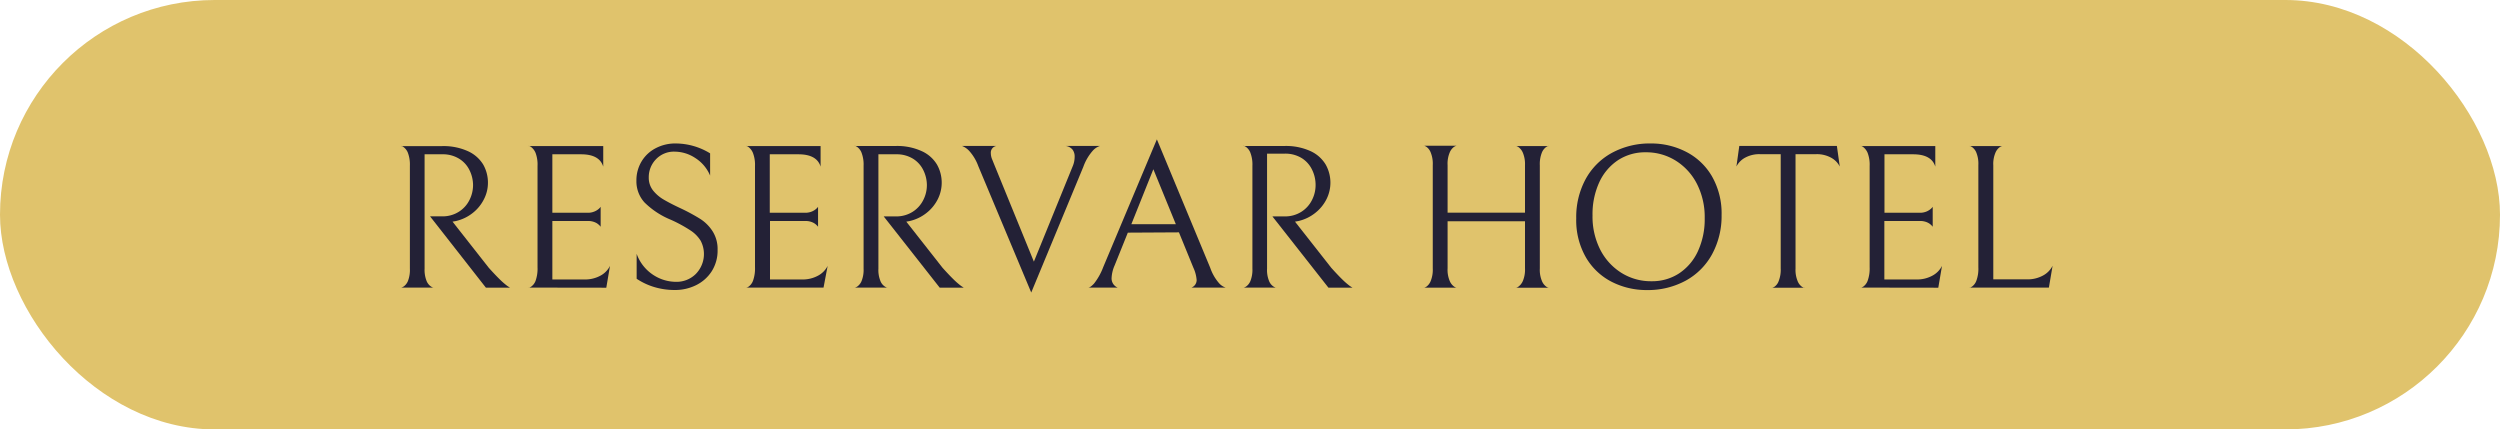 <svg xmlns="http://www.w3.org/2000/svg" viewBox="0 0 425 73"><defs><style>.cls-1{fill:#e0c36c;}.cls-2{fill:#232136;}</style></defs><g id="Capa_2" data-name="Capa 2"><g id="Capa_1-2" data-name="Capa 1"><rect class="cls-1" width="425" height="73" rx="36.5"></rect><path class="cls-2" d="M78,36a4.93,4.93,0,0,0,1.81-2,5.66,5.66,0,0,0,.61-2.54A5.79,5.79,0,0,0,79.85,29a4.68,4.68,0,0,0-1.77-2,5.25,5.25,0,0,0-2.9-.77h-3V45.67a5.08,5.08,0,0,0,.35,2.12,2.06,2.06,0,0,0,.77.94c.28.15.42.21.42.16H68.18s.14,0,.42-.17a2.11,2.11,0,0,0,.75-.95,5.16,5.16,0,0,0,.33-2.1V28.17A5.65,5.65,0,0,0,69.35,26a2.16,2.16,0,0,0-.75-1c-.28-.18-.42-.23-.42-.16h6.93a10,10,0,0,1,4.5.89A5.84,5.84,0,0,1,82.16,28a6.24,6.24,0,0,1,.79,3.1,6.09,6.09,0,0,1-.67,2.75,6.87,6.87,0,0,1-1.9,2.34,7.14,7.14,0,0,1-2.89,1.39l-.56.1,6.16,7.84c.82.91,1.49,1.61,2,2.1a12.27,12.27,0,0,0,1.17,1c.25.16.39.26.44.28h-4.1L73.11,36.78h2.1A5.12,5.12,0,0,0,78,36Z"></path><path class="cls-2" d="M89.88,48.89c0,.07.14,0,.42-.16a2.15,2.15,0,0,0,.75-1,6.16,6.16,0,0,0,.33-2.29V28.21A5.65,5.65,0,0,0,91.05,26a2.39,2.39,0,0,0-.75-1c-.28-.18-.42-.24-.42-.17h12.67v3.5q-.63-2.1-3.78-2.1H93.9v9.94h6a2.8,2.8,0,0,0,1.19-.23,2.56,2.56,0,0,0,.74-.47,2.22,2.22,0,0,0,.28-.31v3.39a1.74,1.74,0,0,0-.28-.31,2.18,2.18,0,0,0-.72-.46,2.85,2.85,0,0,0-1.17-.21H93.9v9.94h5.46a5.45,5.45,0,0,0,2.72-.65,3.8,3.8,0,0,0,1.62-1.66l-.63,3.71Z"></path><path class="cls-2" d="M111.23,48.8a11.12,11.12,0,0,1-3-1.41V43.15A7.14,7.14,0,0,0,111,46.7a7.07,7.07,0,0,0,3.9,1.21,4.64,4.64,0,0,0,3.4-1.35,4.85,4.85,0,0,0,.82-5.62,5.63,5.63,0,0,0-1.73-1.76A23.76,23.76,0,0,0,114,37.34a13.76,13.76,0,0,1-4.43-2.92,5.32,5.32,0,0,1-1.38-3.69,6.24,6.24,0,0,1,.89-3.31,6,6,0,0,1,2.42-2.24,7.09,7.09,0,0,1,3.34-.79,11.26,11.26,0,0,1,5.88,1.68v3.78a6.54,6.54,0,0,0-2.54-3,6.42,6.42,0,0,0-3.45-1.07,4.21,4.21,0,0,0-3.22,1.3,4.35,4.35,0,0,0-1.22,3.08,3.47,3.47,0,0,0,.73,2.22,6.47,6.47,0,0,0,1.81,1.55c.71.42,1.71.94,3,1.54a32.52,32.52,0,0,1,3.22,1.75,6.93,6.93,0,0,1,2.1,2.11,5.64,5.64,0,0,1,.84,3.14,6.53,6.53,0,0,1-1,3.65,6.6,6.6,0,0,1-2.66,2.36,8,8,0,0,1-3.62.82A12,12,0,0,1,111.23,48.8Z"></path><path class="cls-2" d="M126.84,48.89c0,.07.14,0,.42-.16a2.15,2.15,0,0,0,.75-1,6.13,6.13,0,0,0,.34-2.29V28.21A5.63,5.63,0,0,0,128,26a2.39,2.39,0,0,0-.75-1c-.28-.18-.42-.24-.42-.17h12.67v3.5q-.63-2.1-3.78-2.1h-4.86v9.94h6a2.89,2.89,0,0,0,1.2-.23,2.63,2.63,0,0,0,.73-.47,2.22,2.22,0,0,0,.28-.31v3.39a1.74,1.74,0,0,0-.28-.31,2.18,2.18,0,0,0-.72-.46,2.85,2.85,0,0,0-1.17-.21h-6v9.94h5.46a5.41,5.41,0,0,0,2.71-.65,3.83,3.83,0,0,0,1.63-1.66L140,48.89Z"></path><path class="cls-2" d="M155.16,36a5,5,0,0,0,1.8-2,5.53,5.53,0,0,0,.61-2.54A5.79,5.79,0,0,0,157,29a4.72,4.72,0,0,0-1.76-2,5.3,5.3,0,0,0-2.91-.77h-3V45.67a4.92,4.92,0,0,0,.35,2.12,2,2,0,0,0,.77.94c.28.15.42.21.42.16h-5.57s.14,0,.42-.17a2.11,2.11,0,0,0,.75-.95,5.13,5.13,0,0,0,.34-2.1V28.17a5.63,5.63,0,0,0-.34-2.19,2.16,2.16,0,0,0-.75-1c-.28-.18-.42-.23-.42-.16h6.93a10,10,0,0,1,4.5.89A5.79,5.79,0,0,1,159.3,28a6.27,6.27,0,0,1,.13,5.85,6.9,6.9,0,0,1-1.91,2.34,7.14,7.14,0,0,1-2.89,1.39l-.56.1,6.16,7.84c.82.91,1.49,1.61,2,2.1a12.27,12.27,0,0,0,1.17,1c.25.16.39.26.44.28h-4.09l-9.52-12.11h2.1A5.16,5.16,0,0,0,155.16,36Z"></path><path class="cls-2" d="M182.35,25.46a1.79,1.79,0,0,0-1.19-.65H187a2.82,2.82,0,0,0-1.22.8,8.42,8.42,0,0,0-1.61,2.74l-8.86,21.38-9-21.49a7.88,7.88,0,0,0-1.53-2.57,3.33,3.33,0,0,0-1.24-.86h5.85a1.15,1.15,0,0,0-.95,1.22,2.78,2.78,0,0,0,.25,1.12l.28.7,6.79,16.63,6.58-16.17a4.13,4.13,0,0,0,.35-1.64A1.93,1.93,0,0,0,182.35,25.46Z"></path><path class="cls-2" d="M191.73,39.55l-2.24,5.56a6,6,0,0,0-.52,2.14A1.68,1.68,0,0,0,190,48.89h-5c.23,0,.57-.23,1-.7a10.44,10.44,0,0,0,1.54-2.76l9.13-21.74,9.07,21.84a7.93,7.93,0,0,0,1.48,2.59,2.59,2.59,0,0,0,1.14.77h-5.81a1.37,1.37,0,0,0,.88-1.29,6.07,6.07,0,0,0-.56-2.1l-2.45-6Zm8.16-1.44-3.82-9.34-3.74,9.34Z"></path><path class="cls-2" d="M221.24,36a5,5,0,0,0,1.8-2,5.53,5.53,0,0,0,.61-2.54,5.79,5.79,0,0,0-.58-2.57,4.72,4.72,0,0,0-1.76-2,5.3,5.3,0,0,0-2.91-.77h-3V45.67a4.92,4.92,0,0,0,.35,2.12,2,2,0,0,0,.77.94c.28.15.42.21.42.16H211.4s.14,0,.42-.17a2.11,2.11,0,0,0,.75-.95,5.13,5.13,0,0,0,.34-2.1V28.17a5.63,5.63,0,0,0-.34-2.19,2.16,2.16,0,0,0-.75-1c-.28-.18-.42-.23-.42-.16h6.93a10,10,0,0,1,4.5.89A5.79,5.79,0,0,1,225.38,28a6.27,6.27,0,0,1,.13,5.85,6.9,6.9,0,0,1-1.91,2.34,7.14,7.14,0,0,1-2.89,1.39l-.56.1,6.16,7.84c.82.91,1.49,1.61,2,2.1a12.27,12.27,0,0,0,1.17,1c.25.16.39.26.44.28h-4.09l-9.52-12.11h2.1A5.16,5.16,0,0,0,221.24,36Z"></path><path class="cls-2" d="M258.13,48.73a2.32,2.32,0,0,0,.77-1,5,5,0,0,0,.35-2.11v-8H246.09v8a4.87,4.87,0,0,0,.35,2.11,2.21,2.21,0,0,0,.77,1c.28.16.42.22.42.17h-5.57c0,.07.14,0,.42-.16a2.16,2.16,0,0,0,.75-1,5.05,5.05,0,0,0,.34-2.11V28.06a5.05,5.05,0,0,0-.34-2.11,2.13,2.13,0,0,0-.75-1c-.28-.16-.42-.22-.42-.17h5.57s-.14,0-.42.17a2.21,2.21,0,0,0-.77,1,4.87,4.87,0,0,0-.35,2.11v8.09h13.16V28.06A5,5,0,0,0,258.9,26a2.29,2.29,0,0,0-.77-1c-.28-.16-.42-.22-.42-.17h5.56c0-.07-.14,0-.42.16a2.16,2.16,0,0,0-.75,1,5.25,5.25,0,0,0-.33,2.11V45.64a4.87,4.87,0,0,0,.35,2.11,2.21,2.21,0,0,0,.77,1c.28.16.42.22.42.17h-5.6C257.71,49,257.85,48.91,258.13,48.73Z"></path><path class="cls-2" d="M269.52,30.52A11.2,11.2,0,0,1,274,26a13.49,13.49,0,0,1,6.67-1.61,12.92,12.92,0,0,1,5.89,1.38A10.72,10.72,0,0,1,291,29.92a12.65,12.65,0,0,1,1.67,6.65,13.59,13.59,0,0,1-1.6,6.62,11.24,11.24,0,0,1-4.48,4.51,13.46,13.46,0,0,1-6.66,1.61,13,13,0,0,1-5.9-1.38,10.72,10.72,0,0,1-4.41-4.15,12.65,12.65,0,0,1-1.66-6.65A13.52,13.52,0,0,1,269.52,30.52Zm19,.82a10,10,0,0,0-3.6-4,9.43,9.43,0,0,0-5.16-1.45,8.4,8.4,0,0,0-4.68,1.33,9,9,0,0,0-3.2,3.76,13,13,0,0,0-1.15,5.65A12.4,12.4,0,0,0,272,42.36a10,10,0,0,0,3.6,4,9.44,9.44,0,0,0,5.17,1.45,8.36,8.36,0,0,0,4.67-1.33,9,9,0,0,0,3.2-3.76,13,13,0,0,0,1.16-5.65A12.4,12.4,0,0,0,288.52,31.34Z"></path><path class="cls-2" d="M296.66,26.81a3.53,3.53,0,0,0-1.47,1.5l.49-3.5h16.59l.49,3.5a3.53,3.53,0,0,0-1.47-1.5,5,5,0,0,0-2.55-.6h-3.5V45.64a5,5,0,0,0,.35,2.13,2.14,2.14,0,0,0,.77,1c.28.16.42.21.42.14h-5.57c0,.07.14,0,.42-.14a2,2,0,0,0,.75-1,5.2,5.2,0,0,0,.34-2.15V26.21h-3.5A5,5,0,0,0,296.66,26.81Z"></path><path class="cls-2" d="M316.33,48.89c0,.07.14,0,.42-.16a2.15,2.15,0,0,0,.75-1,6.13,6.13,0,0,0,.34-2.29V28.21A5.63,5.63,0,0,0,317.5,26a2.39,2.39,0,0,0-.75-1c-.28-.18-.42-.24-.42-.17H329v3.5q-.63-2.1-3.78-2.1h-4.86v9.94h6a2.87,2.87,0,0,0,1.19-.23,2.63,2.63,0,0,0,.73-.47,2.22,2.22,0,0,0,.28-.31v3.39a1.74,1.74,0,0,0-.28-.31,2.18,2.18,0,0,0-.72-.46,2.85,2.85,0,0,0-1.17-.21h-6.05v9.94h5.46a5.41,5.41,0,0,0,2.71-.65,3.83,3.83,0,0,0,1.63-1.66l-.63,3.71Z"></path><path class="cls-2" d="M336,26a2.13,2.13,0,0,0-.75-1c-.28-.16-.42-.22-.42-.17h5.57s-.14,0-.42.17a2.21,2.21,0,0,0-.77,1,4.87,4.87,0,0,0-.35,2.11V47.49h5.74a5.41,5.41,0,0,0,2.71-.65,3.83,3.83,0,0,0,1.63-1.66l-.63,3.71H334.81c0,.07.14,0,.42-.16a2.15,2.15,0,0,0,.75-1,5.93,5.93,0,0,0,.34-2.29V28.06A5.05,5.05,0,0,0,336,26Z"></path></g></g></svg>